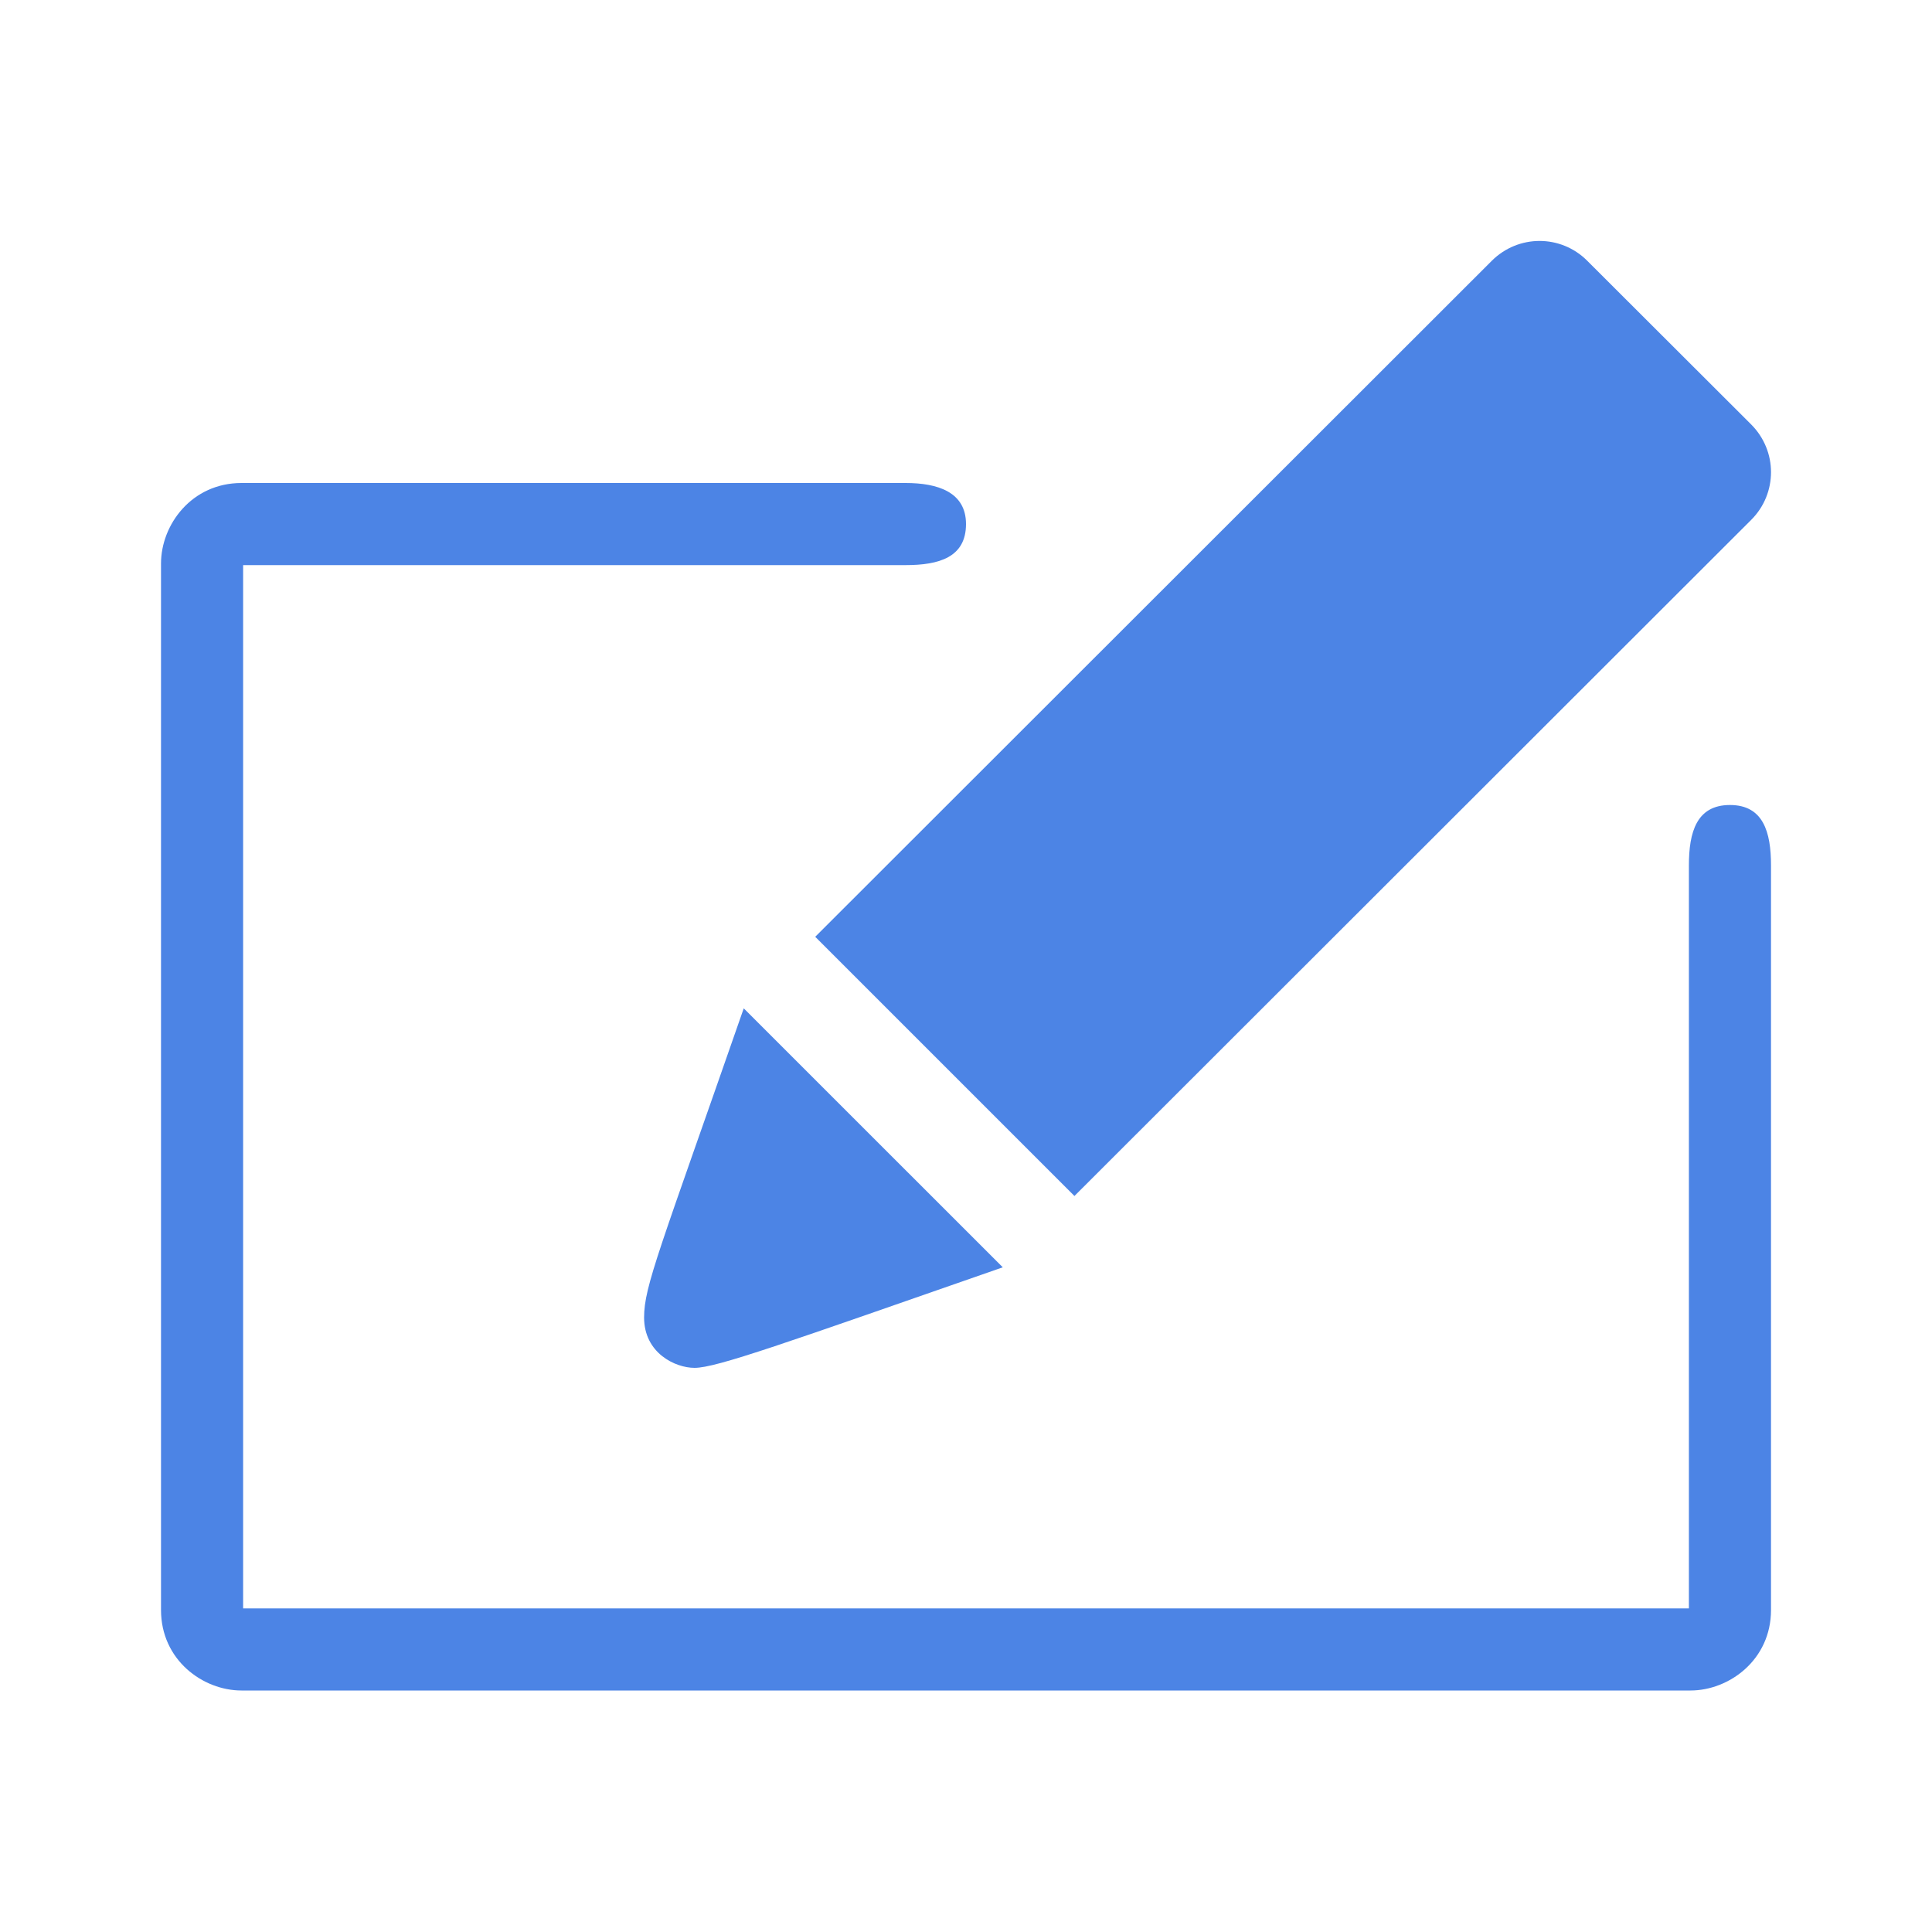<svg width="100" height="100" viewBox="0 0 100 100" fill="none" xmlns="http://www.w3.org/2000/svg">
<path d="M46.875 25C48.533 25 50 25.467 50 27.125C50 28.85 48.6 29.25 46.875 29.25C40.604 29.25 12.584 29.25 12.584 29.25V83.25H87.417V44.792C87.417 43.067 87.817 41.667 89.542 41.667C91.267 41.667 91.667 43.067 91.667 44.792V83.333C91.667 85.921 89.492 87.5 87.5 87.5H12.5C10.5 87.5 8.334 85.921 8.334 83.333V29.167C8.334 27.163 9.917 25 12.5 25H46.875ZM38.496 52.192C34.142 64.704 33.338 66.567 33.338 68.192C33.338 70.029 34.942 70.8 35.95 70.8C37.084 70.8 40.567 69.546 51.904 65.596L38.496 52.192ZM42.196 48.488L55.613 61.904L90.646 26.904C91.325 26.225 91.667 25.333 91.667 24.438C91.667 23.55 91.325 22.658 90.646 21.975C88.229 19.567 84.571 15.904 82.15 13.492C81.471 12.813 80.579 12.471 79.688 12.471C78.8 12.471 77.904 12.813 77.221 13.492L42.196 48.488Z" fill="#4C84E5"/>
</svg>
